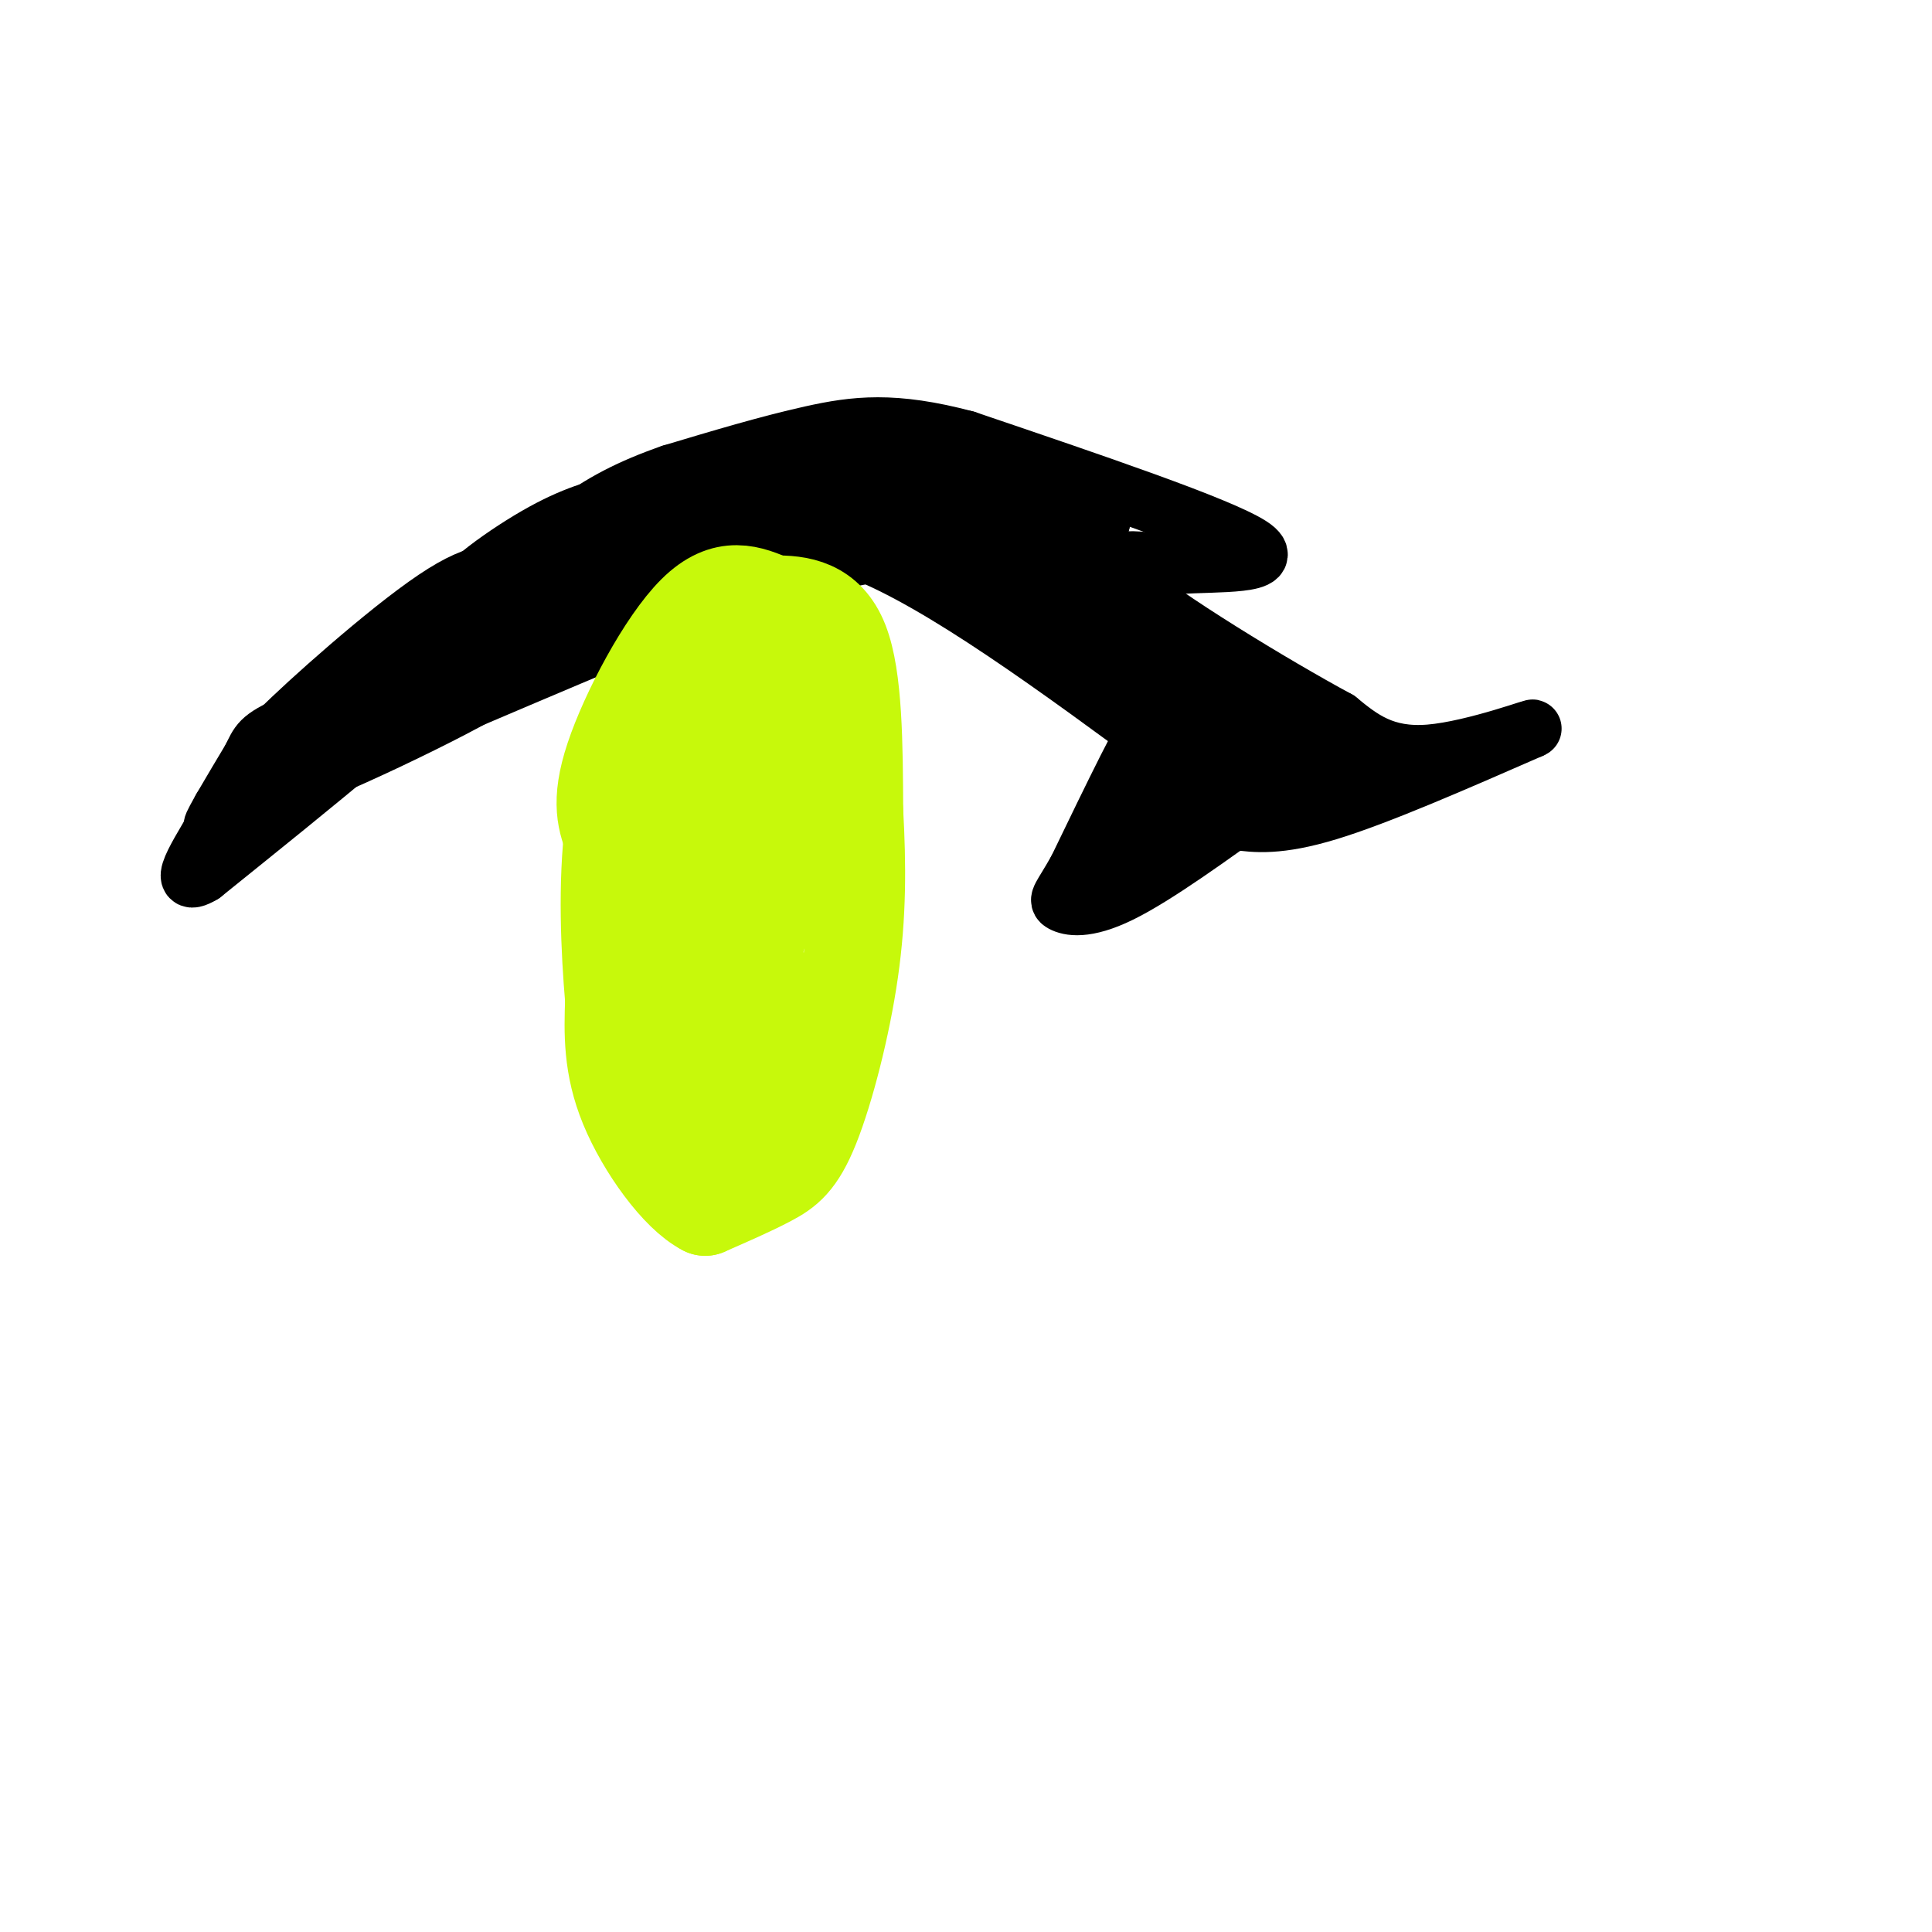 <svg viewBox='0 0 400 400' version='1.1' xmlns='http://www.w3.org/2000/svg' xmlns:xlink='http://www.w3.org/1999/xlink'><g fill='none' stroke='#000000' stroke-width='12' stroke-linecap='round' stroke-linejoin='round'><path d='M102,132c13.667,-6.000 27.333,-12.000 40,-15c12.667,-3.000 24.333,-3.000 36,-3'/><path d='M178,114c16.833,6.500 40.917,24.250 65,42'/><path d='M243,156c11.447,9.116 7.563,10.907 7,12c-0.563,1.093 2.195,1.486 6,2c3.805,0.514 8.659,1.147 19,-2c10.341,-3.147 26.171,-10.073 42,-17'/><path d='M317,151c2.711,-1.222 -11.511,4.222 -21,5c-9.489,0.778 -14.244,-3.111 -19,-7'/><path d='M277,149c-13.222,-7.133 -36.778,-21.467 -44,-28c-7.222,-6.533 1.889,-5.267 11,-4'/><path d='M244,117c7.667,-0.533 21.333,0.133 15,-4c-6.333,-4.133 -32.667,-13.067 -59,-22'/><path d='M200,91c-15.000,-4.000 -23.000,-3.000 -32,-1c-9.000,2.000 -19.000,5.000 -29,8'/><path d='M139,98c-8.333,2.889 -14.667,6.111 -21,11c-6.333,4.889 -12.667,11.444 -19,18'/><path d='M99,127c-5.444,4.044 -9.556,5.156 -2,2c7.556,-3.156 26.778,-10.578 46,-18'/><path d='M143,111c18.311,-3.111 41.089,-1.889 45,0c3.911,1.889 -11.044,4.444 -26,7'/><path d='M162,118c-17.167,6.500 -47.083,19.250 -77,32'/><path d='M85,150c-12.111,2.667 -3.889,-6.667 5,-14c8.889,-7.333 18.444,-12.667 28,-18'/><path d='M118,118c0.721,-0.252 -11.477,8.118 -17,13c-5.523,4.882 -4.372,6.276 8,0c12.372,-6.276 35.963,-20.222 49,-26c13.037,-5.778 15.518,-3.389 18,-1'/><path d='M176,104c9.156,0.244 23.044,1.356 21,2c-2.044,0.644 -20.022,0.822 -38,1'/><path d='M159,107c-12.933,1.933 -26.267,6.267 -41,13c-14.733,6.733 -30.867,15.867 -47,25'/><path d='M71,145c-11.917,6.786 -18.208,11.250 -13,6c5.208,-5.250 21.917,-20.214 32,-27c10.083,-6.786 13.542,-5.393 17,-4'/><path d='M107,120c-2.000,3.167 -15.500,13.083 -29,23'/><path d='M78,143c-8.333,7.167 -14.667,13.583 -21,20'/><path d='M57,163c8.156,-1.956 39.044,-16.844 45,-21c5.956,-4.156 -13.022,2.422 -32,9'/><path d='M70,151c-10.533,4.822 -20.867,12.378 -19,10c1.867,-2.378 15.933,-14.689 30,-27'/><path d='M81,134c9.956,-7.089 19.844,-11.311 16,-7c-3.844,4.311 -21.422,17.156 -39,30'/><path d='M58,157c-9.533,8.400 -13.867,14.400 -14,14c-0.133,-0.400 3.933,-7.200 8,-14'/><path d='M52,157c1.600,-3.200 1.600,-4.200 8,-7c6.400,-2.800 19.200,-7.400 32,-12'/><path d='M92,138c-3.000,5.167 -26.500,24.083 -50,43'/><path d='M42,181c-6.845,4.143 1.042,-7.000 3,-11c1.958,-4.000 -2.012,-0.857 8,-8c10.012,-7.143 34.006,-24.571 58,-42'/><path d='M111,120c15.289,-8.578 24.511,-9.022 21,-7c-3.511,2.022 -19.756,6.511 -36,11'/><path d='M96,124c-3.067,-0.867 7.267,-8.533 15,-13c7.733,-4.467 12.867,-5.733 18,-7'/><path d='M129,104c8.667,-2.333 21.333,-4.667 34,-7'/><path d='M163,97c9.333,-1.667 15.667,-2.333 23,1c7.333,3.333 15.667,10.667 24,18'/><path d='M210,116c8.711,6.622 18.489,14.178 20,16c1.511,1.822 -5.244,-2.089 -12,-6'/><path d='M218,126c-5.667,-3.500 -13.833,-9.250 -22,-15'/><path d='M196,111c2.488,3.786 19.708,20.750 32,29c12.292,8.250 19.655,7.786 24,9c4.345,1.214 5.673,4.107 7,7'/><path d='M259,156c-2.750,-0.881 -13.125,-6.583 -19,-12c-5.875,-5.417 -7.250,-10.548 -6,-12c1.250,-1.452 5.125,0.774 9,3'/><path d='M243,135c7.044,4.911 20.156,15.689 25,21c4.844,5.311 1.422,5.156 -2,5'/><path d='M266,161c-3.778,1.489 -12.222,2.711 -10,2c2.222,-0.711 15.111,-3.356 28,-6'/><path d='M284,157c3.200,1.289 -2.800,7.511 -14,2c-11.200,-5.511 -27.600,-22.756 -44,-40'/><path d='M226,119c-10.844,-11.378 -15.956,-19.822 -20,-23c-4.044,-3.178 -7.022,-1.089 -10,1'/><path d='M196,97c3.667,2.000 17.833,6.500 32,11'/><path d='M228,108c-1.833,2.500 -22.417,3.250 -43,4'/><path d='M254,160c0.833,1.083 1.667,2.167 -2,5c-3.667,2.833 -11.833,7.417 -20,12'/><path d='M232,177c-1.111,-5.200 6.111,-24.200 6,-26c-0.111,-1.800 -7.556,13.600 -15,29'/><path d='M223,180c-3.357,5.952 -4.250,6.333 -3,7c1.250,0.667 4.643,1.619 12,-2c7.357,-3.619 18.679,-11.810 30,-20'/><path d='M262,165c5.956,-3.778 5.844,-3.222 2,-2c-3.844,1.222 -11.422,3.111 -19,5'/><path d='M245,168c-3.418,0.962 -2.463,0.866 -3,1c-0.537,0.134 -2.568,0.498 -1,-4c1.568,-4.498 6.734,-13.856 7,-16c0.266,-2.144 -4.367,2.928 -9,8'/><path d='M239,157c-2.333,1.667 -3.667,1.833 -5,2'/></g>
<g fill='none' stroke='#C7F90B' stroke-width='20' stroke-linecap='round' stroke-linejoin='round'><path d='M127,174c-1.533,-3.889 -3.067,-7.778 0,-17c3.067,-9.222 10.733,-23.778 17,-30c6.267,-6.222 11.133,-4.111 16,-2'/><path d='M160,125c5.467,-0.089 11.133,0.689 14,8c2.867,7.311 2.933,21.156 3,35'/><path d='M177,168c0.620,11.105 0.671,21.368 -1,33c-1.671,11.632 -5.065,24.632 -8,32c-2.935,7.368 -5.410,9.105 -9,11c-3.590,1.895 -8.295,3.947 -13,6'/><path d='M146,250c-5.444,-2.756 -12.556,-12.644 -16,-21c-3.444,-8.356 -3.222,-15.178 -3,-22'/><path d='M127,207c-0.867,-10.044 -1.533,-24.156 0,-36c1.533,-11.844 5.267,-21.422 9,-31'/><path d='M136,140c3.667,-6.689 8.333,-7.911 12,-7c3.667,0.911 6.333,3.956 9,7'/><path d='M157,140c2.467,9.311 4.133,29.089 2,44c-2.133,14.911 -8.067,24.956 -14,35'/><path d='M145,219c-3.226,3.060 -4.292,-6.792 -5,-16c-0.708,-9.208 -1.060,-17.774 0,-27c1.060,-9.226 3.530,-19.113 6,-29'/><path d='M146,147c1.167,7.333 1.083,40.167 1,73'/><path d='M147,220c1.440,14.393 4.542,13.875 7,12c2.458,-1.875 4.274,-5.107 5,-10c0.726,-4.893 0.363,-11.446 0,-18'/><path d='M159,204c-0.500,-0.167 -1.750,8.417 -3,17'/></g>
</svg>
